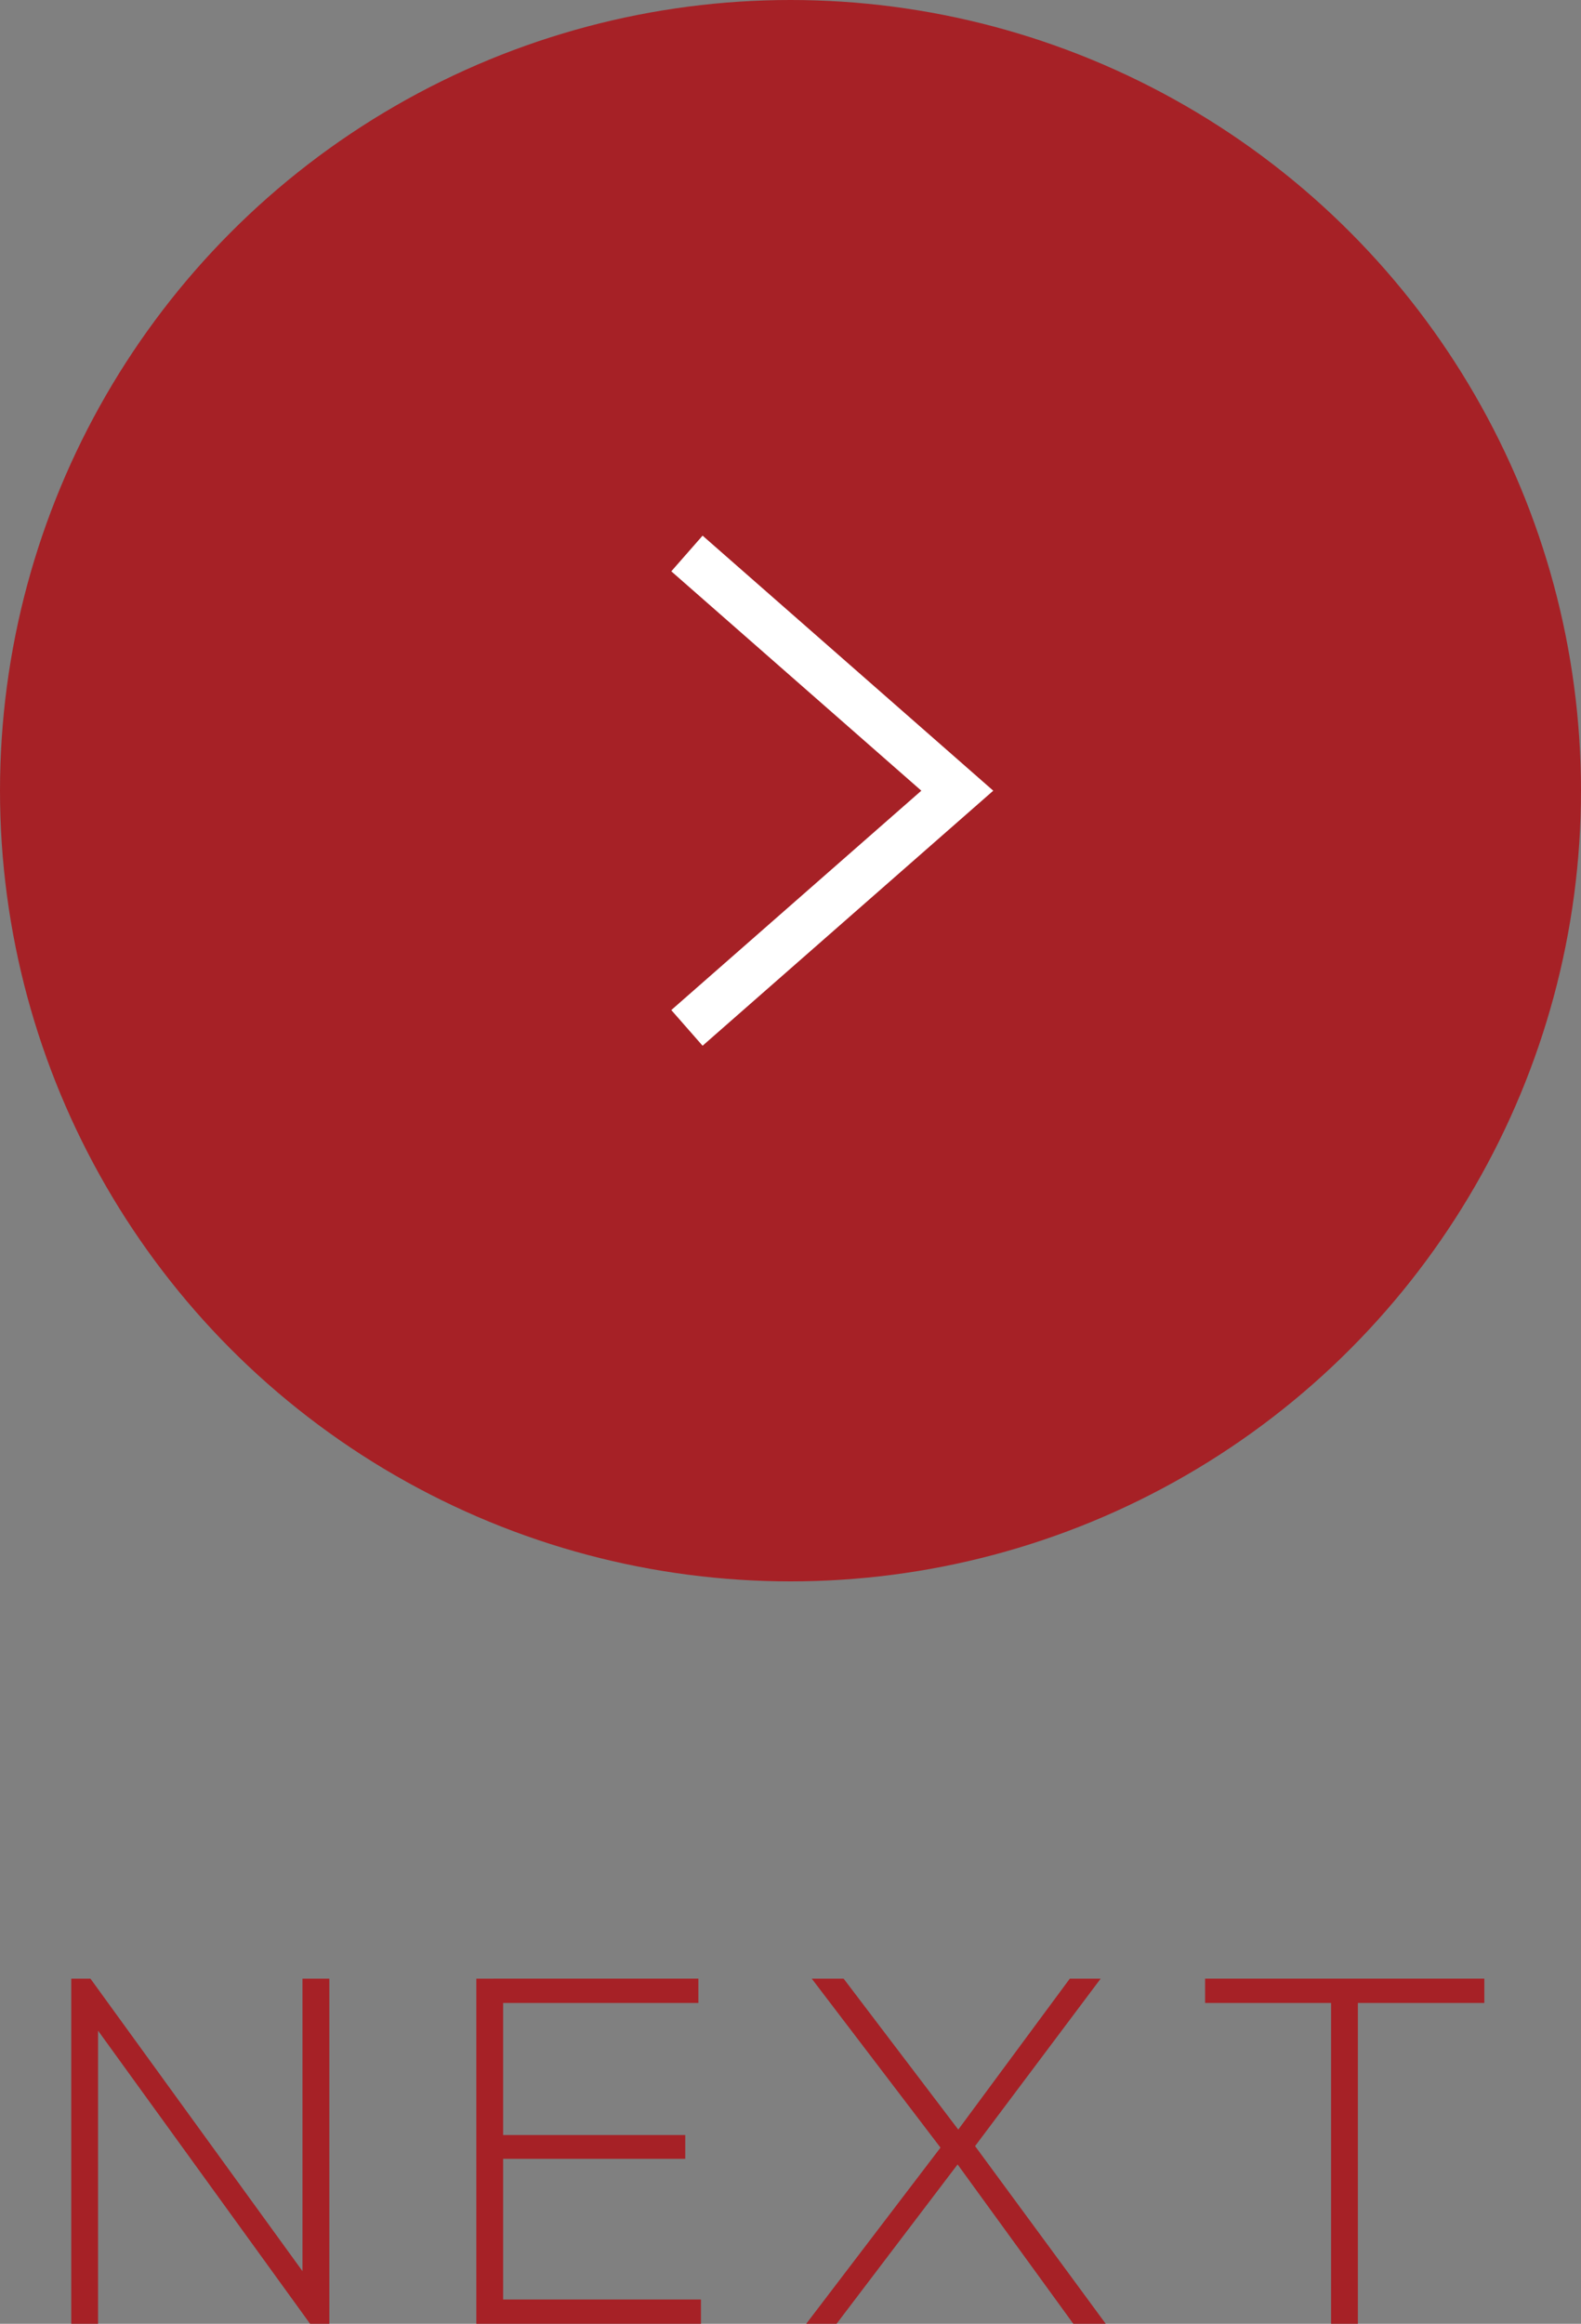 <svg xmlns="http://www.w3.org/2000/svg" width="50" height="73.473" viewBox="0 0 50 73.473"><rect x="0" y="0" width="50" height="73.473" fill="#808080" stroke="none"/><defs><style>.cls-1{fill:#a62126;}.cls-2{fill:none;stroke:#fff;stroke-miterlimit:10;stroke-width:1.5px;}</style></defs><title>アセット 6</title><g id="レイヤー_2" data-name="レイヤー 2"><g id="contents"><circle class="cls-1" cx="25" cy="25" r="25"/><polyline class="cls-2" points="21.725 17.5 30.275 25 21.725 32.5"/><path class="cls-1" d="M2.254,73.473V62.561h.607l.24,1.04V73.473Zm7.552,0L2.733,63.697l.128-1.136,7.088,9.776Zm0,0-.24-.992V62.561h.849V73.473Z"/><path class="cls-1" d="M15.064,73.473V62.561h.848V73.473Zm.544-10.144v-.769h6.479v.769Zm0,4.928v-.752H21.672v.752Zm0,5.216V72.705H22.168V73.473Z"/><path class="cls-1" d="M25.497,73.473l4.367-5.728.544.527L26.457,73.473Zm8.447,0-3.824-5.264h-.144l-4.304-5.648h1.008l3.744,4.928h.144L34.969,73.473Zm-3.312-5.344-.513-.544L33.833,62.561h.976Z"/><path class="cls-1" d="M38.112,63.329v-.769h8.831v.769ZM42.096,73.473V62.865h.848V73.473Z"/></g></g></svg>